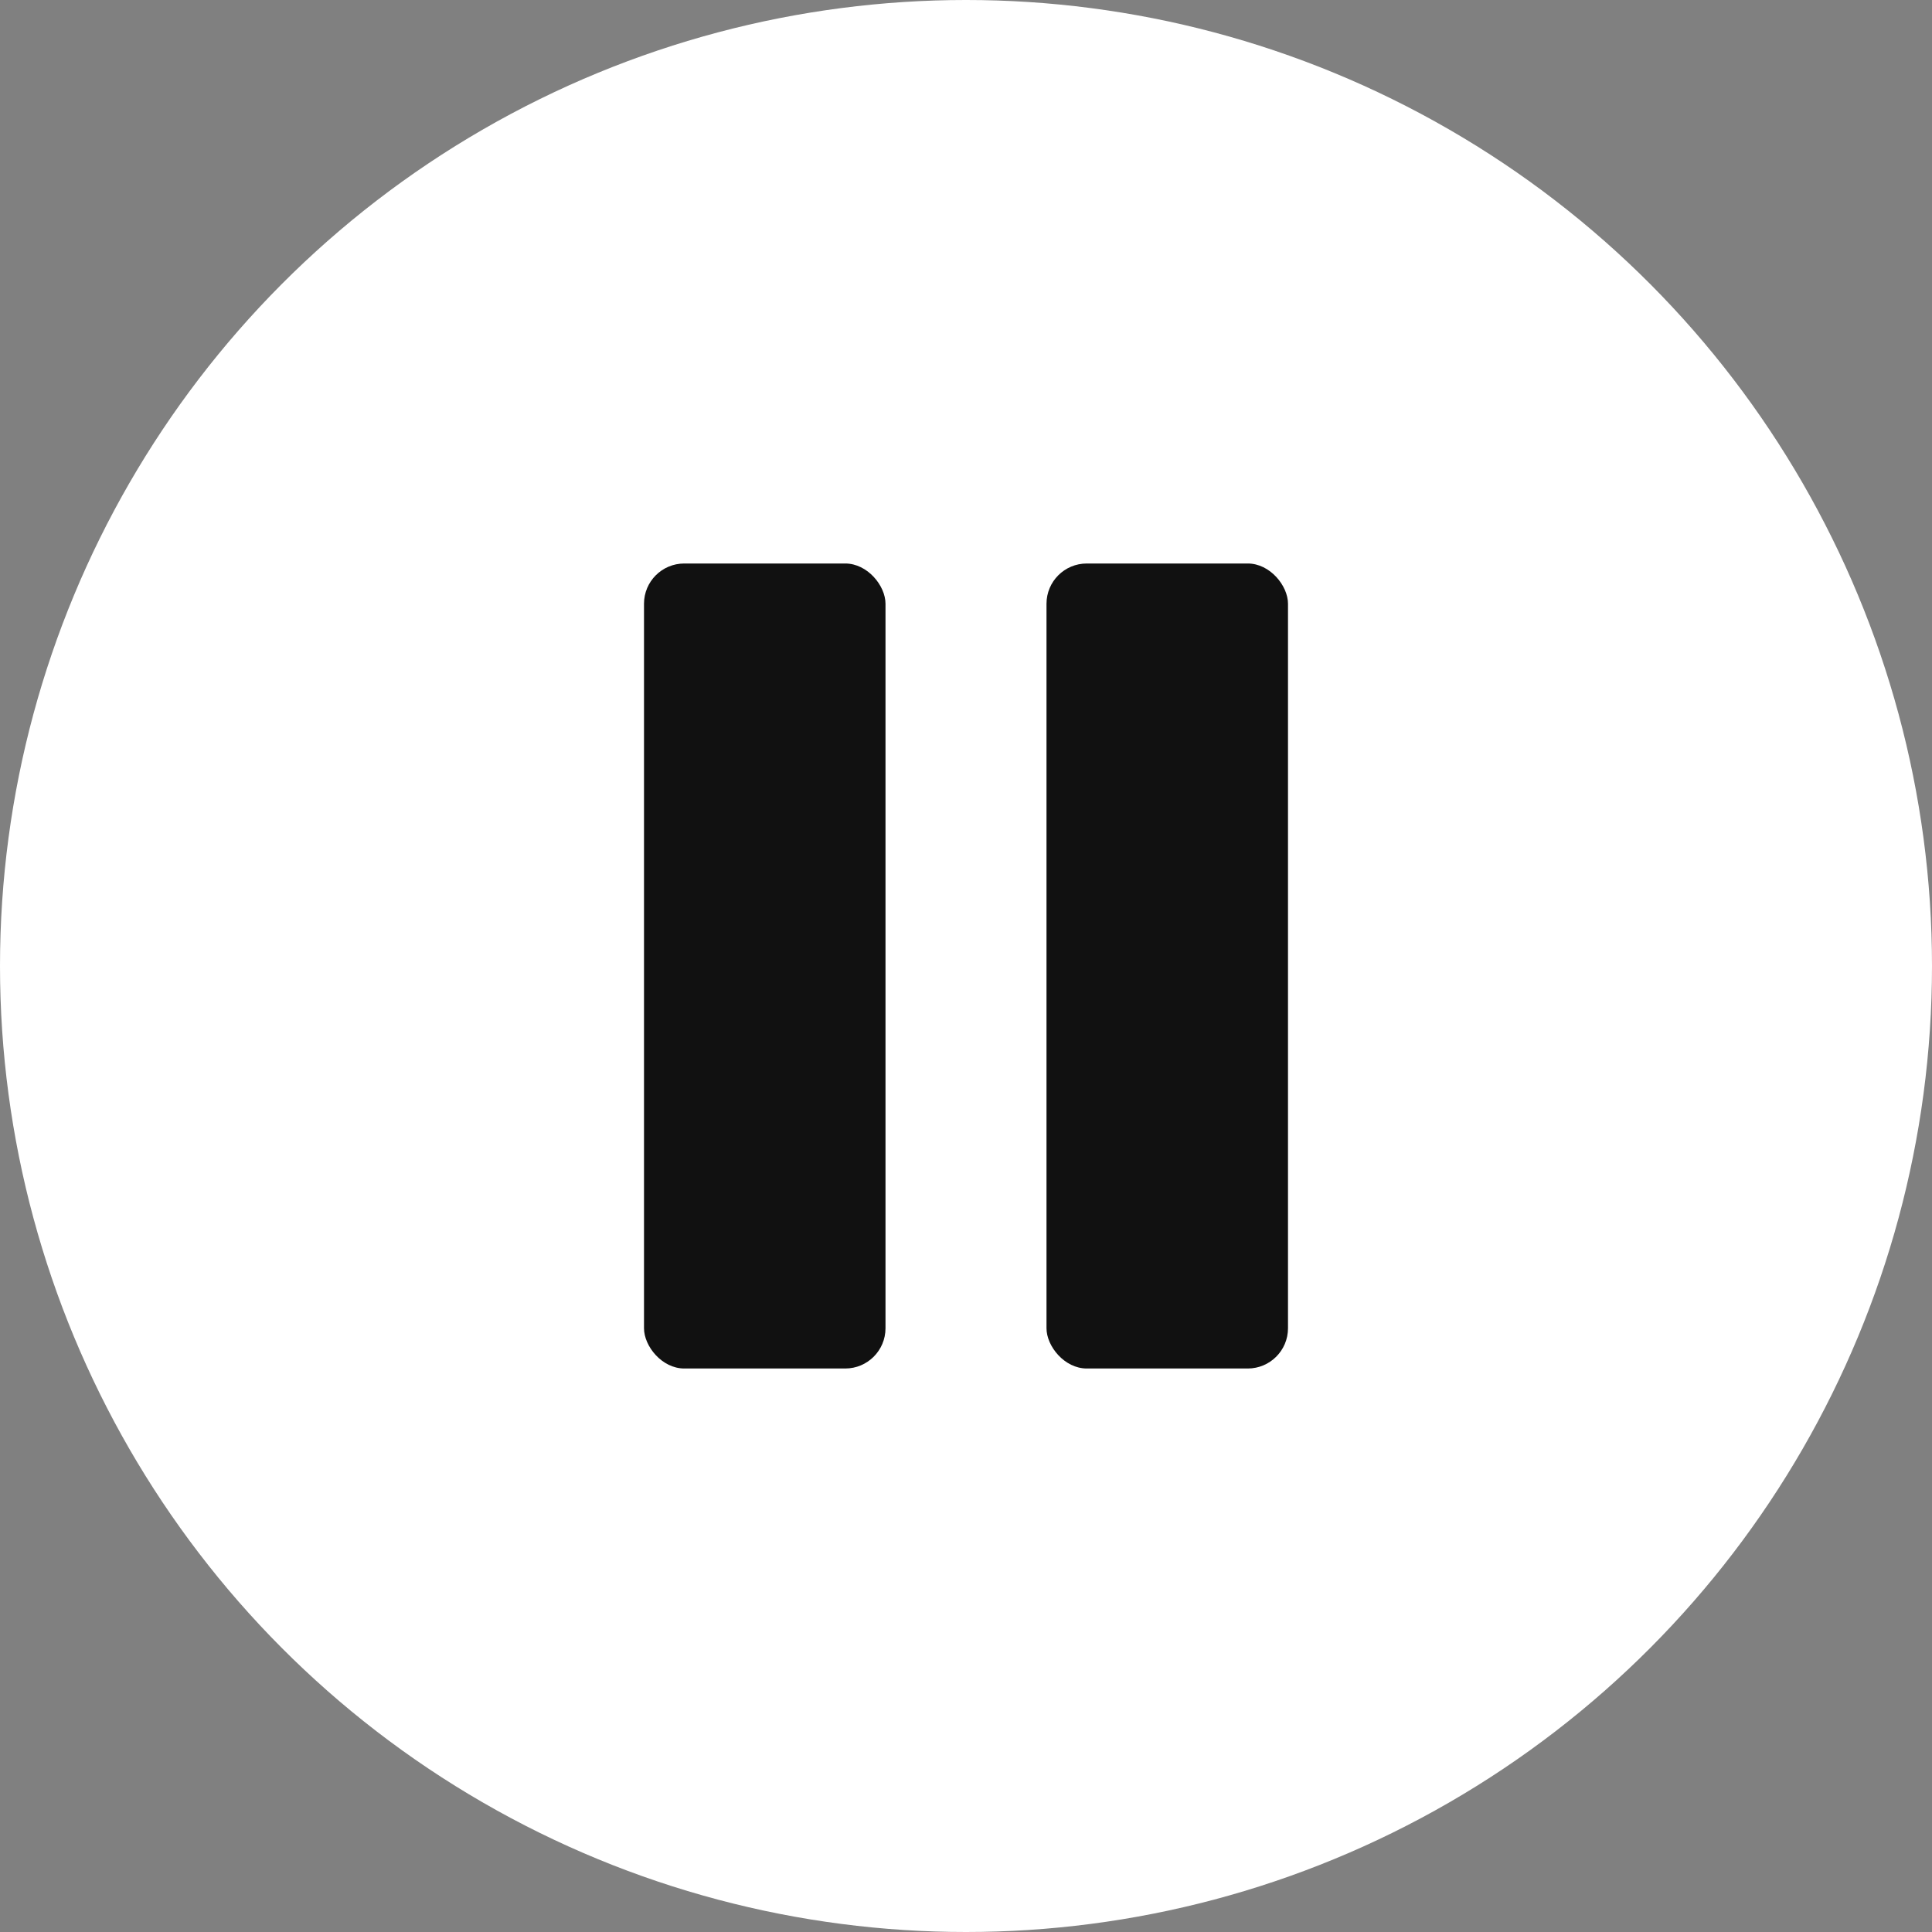 <?xml version="1.0" encoding="UTF-8"?>
<svg width="12px" height="12px" viewBox="0 0 12 12" version="1.1" xmlns="http://www.w3.org/2000/svg" xmlns:xlink="http://www.w3.org/1999/xlink">
    <rect x="0" y="0" width="12" height="12" fill="#808080" stroke="none"/>
    <title>pause</title>
    <g id="Page-1" stroke="none" stroke-width="1" fill="none" fill-rule="evenodd">
        <g id="pause">
            <circle id="Oval" fill="#FFFFFF" cx="6" cy="6" r="6"></circle>
            <rect id="Rectangle" fill="#111111" x="4" y="3.5" width="1.5" height="5" rx="0.25"></rect>
            <rect id="Rectangle" fill="#111111" x="6.5" y="3.5" width="1.5" height="5" rx="0.25"></rect>
        </g>
    </g>
</svg>